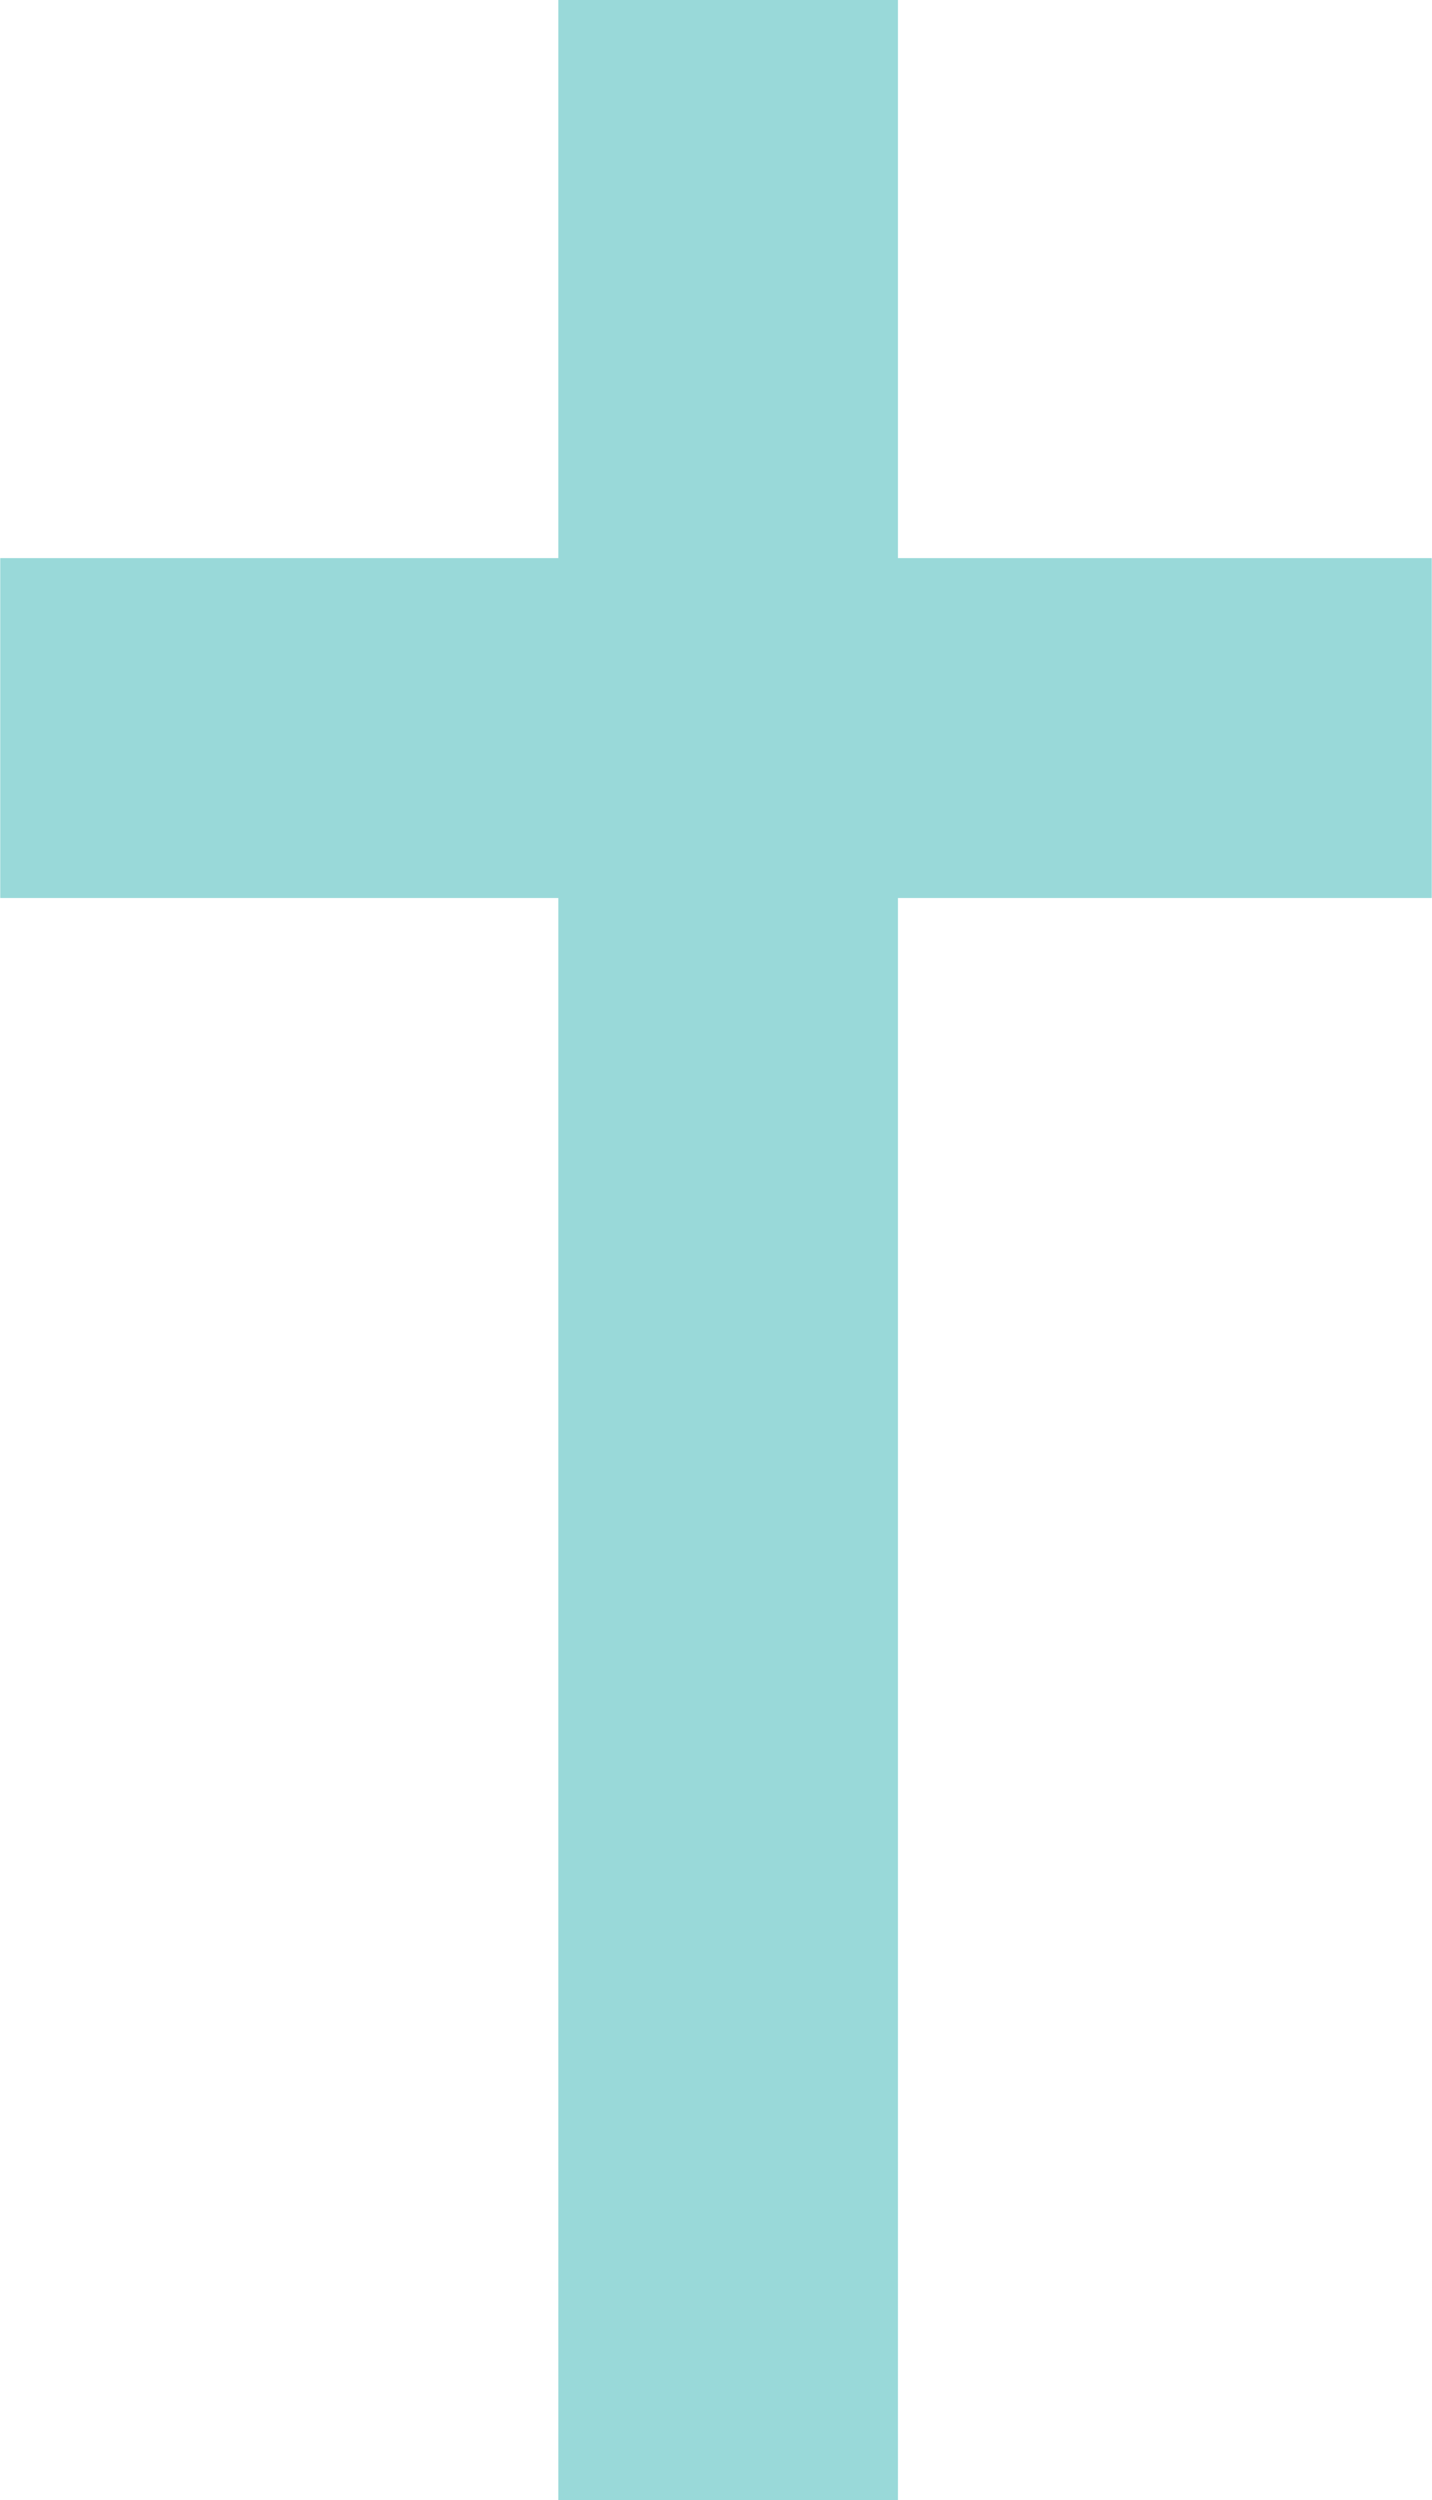 <?xml version="1.0" encoding="UTF-8" standalone="no"?><svg xmlns="http://www.w3.org/2000/svg" xmlns:xlink="http://www.w3.org/1999/xlink" fill="#99d9d9" height="134" preserveAspectRatio="xMidYMid meet" version="1" viewBox="1.1 1.5 76.8 134.0" width="76.8" zoomAndPan="magnify"><g id="change1_1"><path d="M 49.258 135.512 L 49.258 1.488 L 31.043 1.488 L 31.043 135.512 L 49.258 135.512"/><path d="M 77.887 31.414 L 1.113 31.414 L 1.113 49.633 L 77.887 49.633 L 77.887 31.414"/></g></svg>